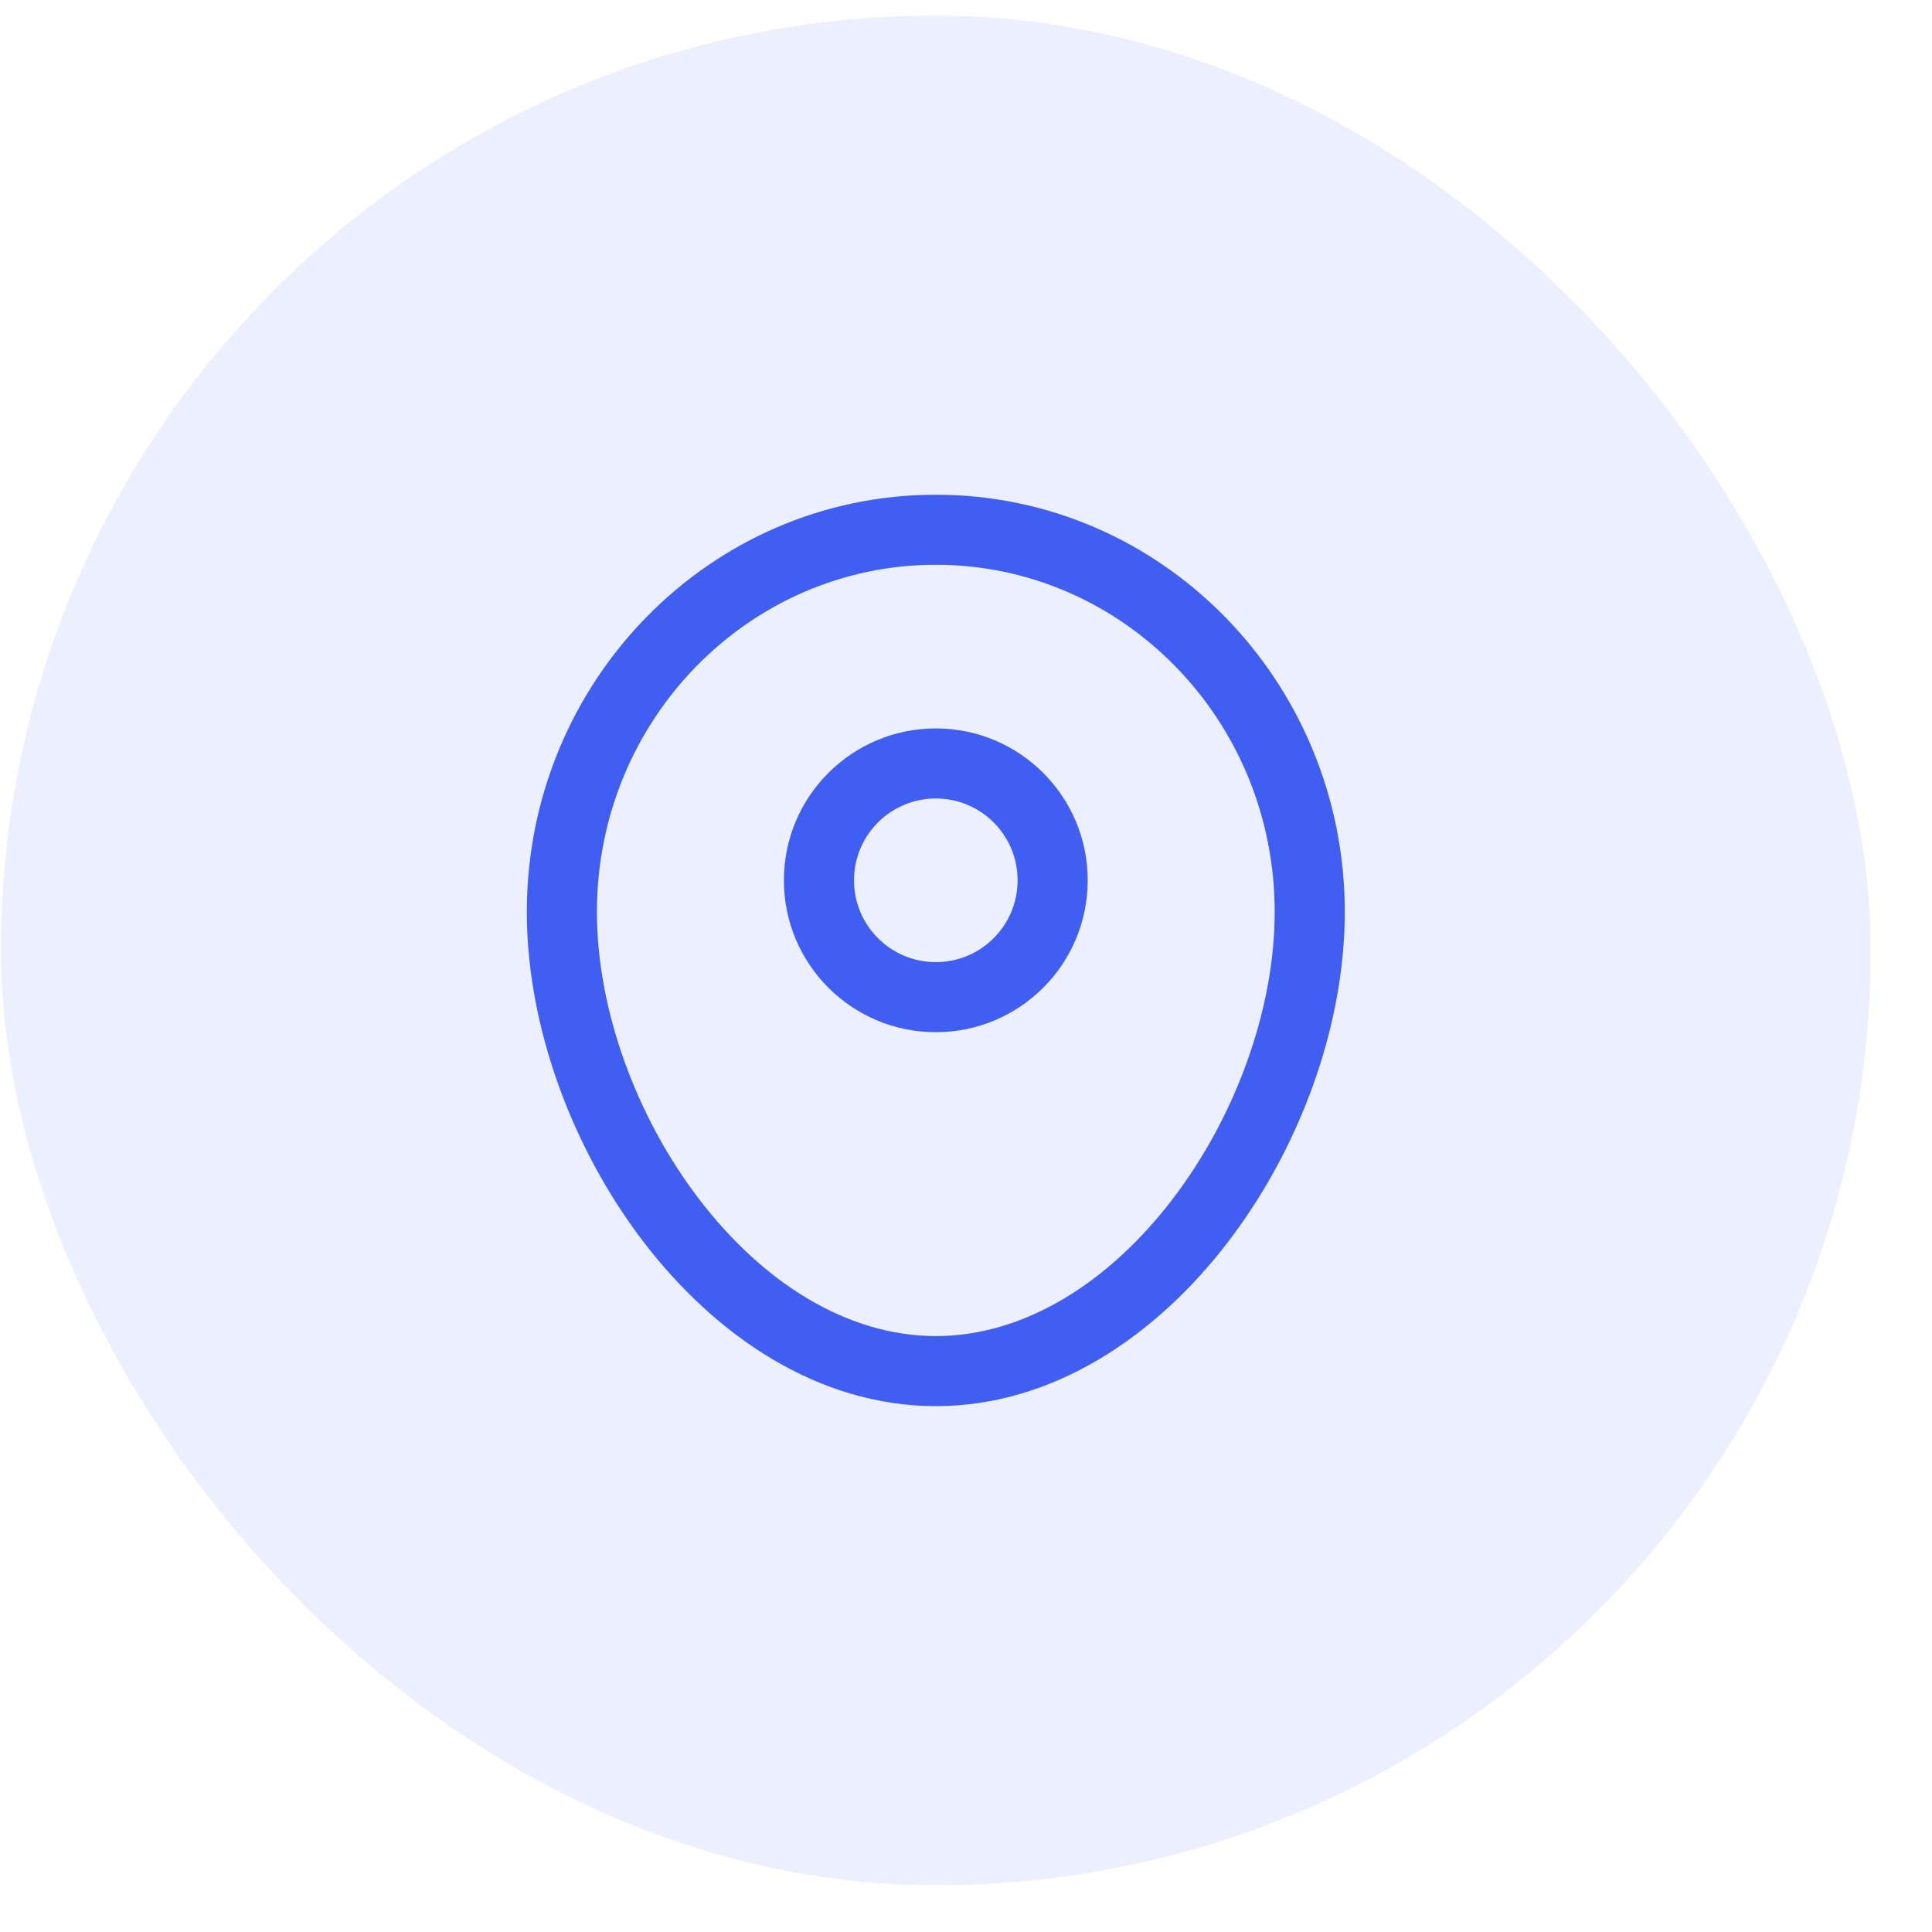 <svg width="31" height="31" viewBox="0 0 31 31" fill="none" xmlns="http://www.w3.org/2000/svg">
<rect x="0.016" y="0.25" width="30" height="30" rx="15" fill="#405FF2" fill-opacity="0.1"/>
<path fill-rule="evenodd" clip-rule="evenodd" d="M15.016 9.062C12.024 9.062 9.578 11.544 9.578 14.632C9.578 16.188 10.201 17.913 11.22 19.244C12.241 20.579 13.593 21.438 15.016 21.438C16.438 21.438 17.79 20.579 18.812 19.244C19.83 17.913 20.453 16.188 20.453 14.632C20.453 11.544 18.007 9.062 15.016 9.062ZM8.453 14.632C8.453 10.946 11.38 7.938 15.016 7.938C18.651 7.938 21.578 10.946 21.578 14.632C21.578 16.461 20.858 18.421 19.705 19.927C18.555 21.43 16.907 22.562 15.016 22.562C13.124 22.562 11.476 21.43 10.326 19.927C9.174 18.421 8.453 16.461 8.453 14.632Z" fill="#405FF2"/>
<path fill-rule="evenodd" clip-rule="evenodd" d="M12.578 14.125C12.578 12.779 13.669 11.688 15.016 11.688C16.362 11.688 17.453 12.779 17.453 14.125C17.453 15.471 16.362 16.562 15.016 16.562C13.669 16.562 12.578 15.471 12.578 14.125ZM15.016 12.812C14.291 12.812 13.703 13.4 13.703 14.125C13.703 14.85 14.291 15.438 15.016 15.438C15.741 15.438 16.328 14.85 16.328 14.125C16.328 13.4 15.741 12.812 15.016 12.812Z" fill="#405FF2"/>
</svg>

